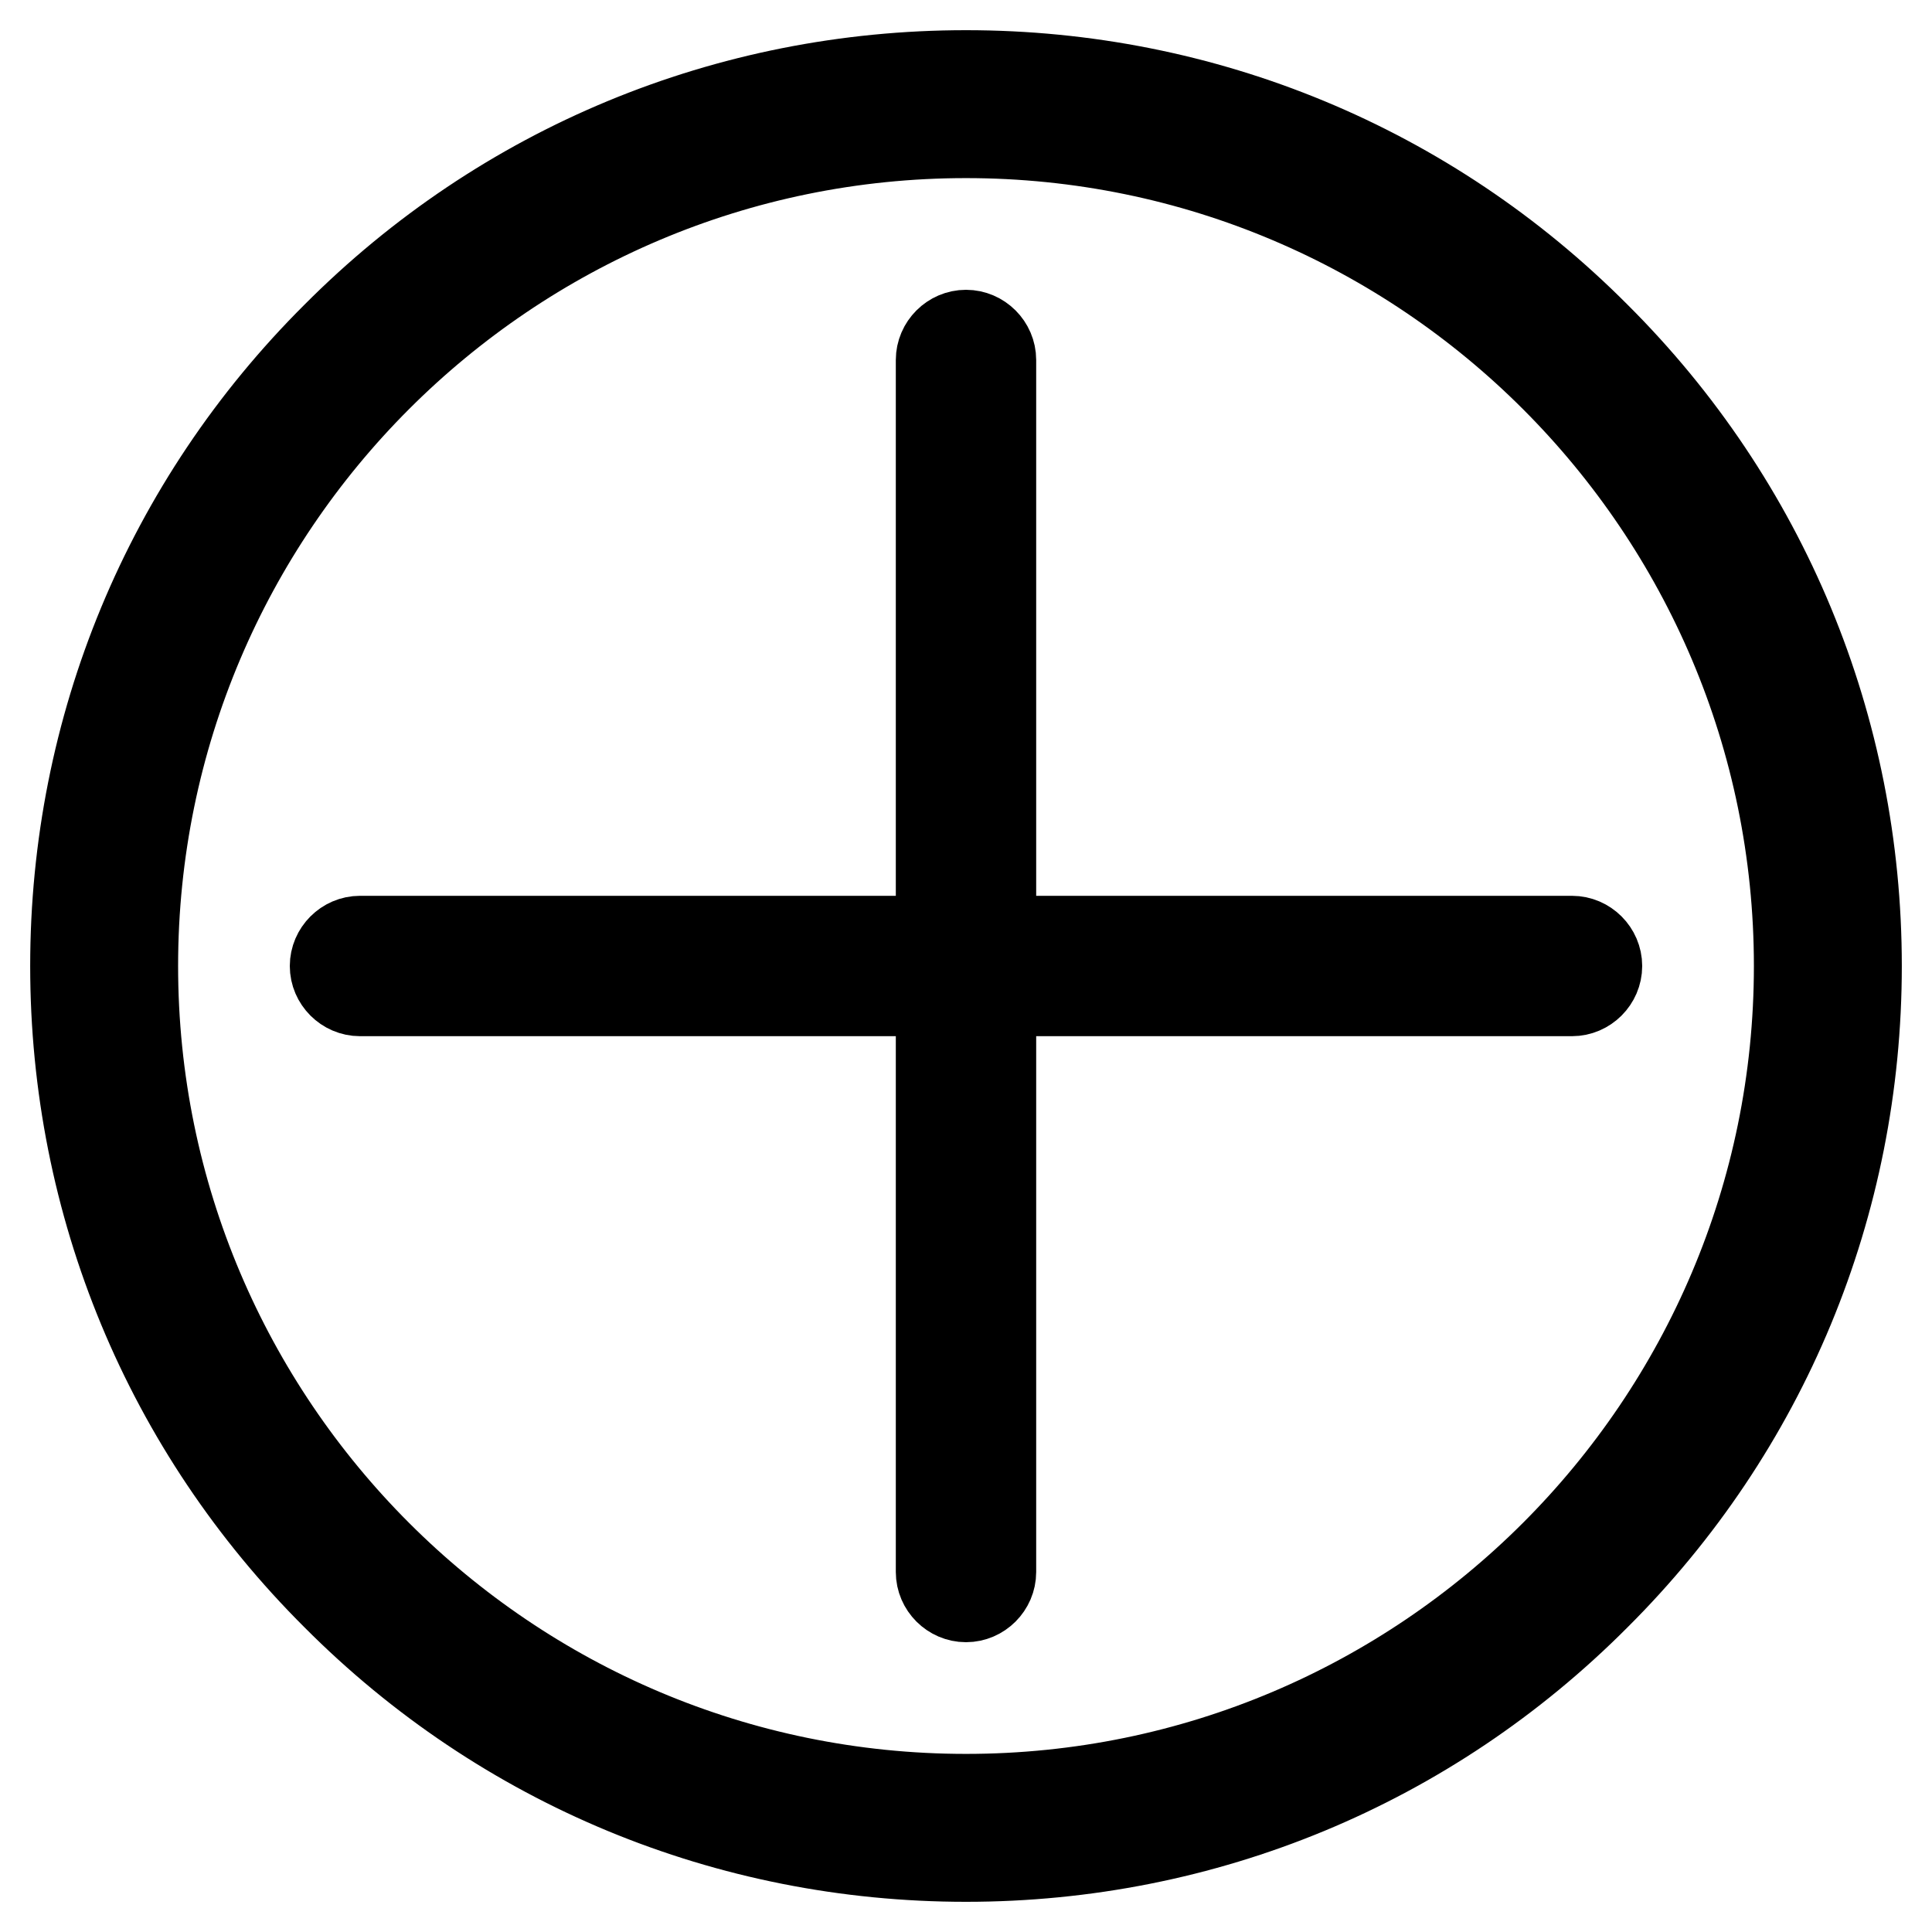 <?xml version="1.0" encoding="utf-8"?>
<!-- Svg Vector Icons : http://www.onlinewebfonts.com/icon -->
<!DOCTYPE svg PUBLIC "-//W3C//DTD SVG 1.1//EN" "http://www.w3.org/Graphics/SVG/1.1/DTD/svg11.dtd">
<svg version="1.1" xmlns="http://www.w3.org/2000/svg" xmlns:xlink="http://www.w3.org/1999/xlink" x="0px" y="0px" viewBox="0 0 256 256" enable-background="new 0 0 256 256" xml:space="preserve">
<g> <path stroke-width="12" fill-opacity="0" stroke="#000000"  d="M128,246c-31.5,0-61.2-12.3-83.4-34.6C22.3,189.2,10,159.5,10,128c0-31.5,12.3-61.2,34.6-83.4 C66.8,22.3,96.5,10,128,10s61.2,12.3,83.4,34.6C233.7,66.8,246,96.5,246,128c0,31.5-12.3,61.2-34.6,83.4 C189.2,233.7,159.5,246,128,246z M128,17.6C67.1,17.6,17.6,67.1,17.6,128S67.1,238.4,128,238.4S238.4,188.9,238.4,128 C238.4,67.1,188.9,17.6,128,17.6z"/> <path stroke-width="12" fill-opacity="0" stroke="#000000"  d="M208.3,131.3H47.7c-1.8,0-3.3-1.5-3.3-3.3c0-1.8,1.5-3.3,3.3-3.3h160.6c1.8,0,3.3,1.5,3.3,3.3 C211.6,129.8,210.1,131.3,208.3,131.3L208.3,131.3z"/> <path stroke-width="12" fill-opacity="0" stroke="#000000"  d="M128,211.6c-1.8,0-3.3-1.5-3.3-3.3V47.7c0-1.8,1.5-3.3,3.3-3.3s3.3,1.5,3.3,3.3v160.6 C131.3,210.1,129.8,211.6,128,211.6z"/></g>
</svg>